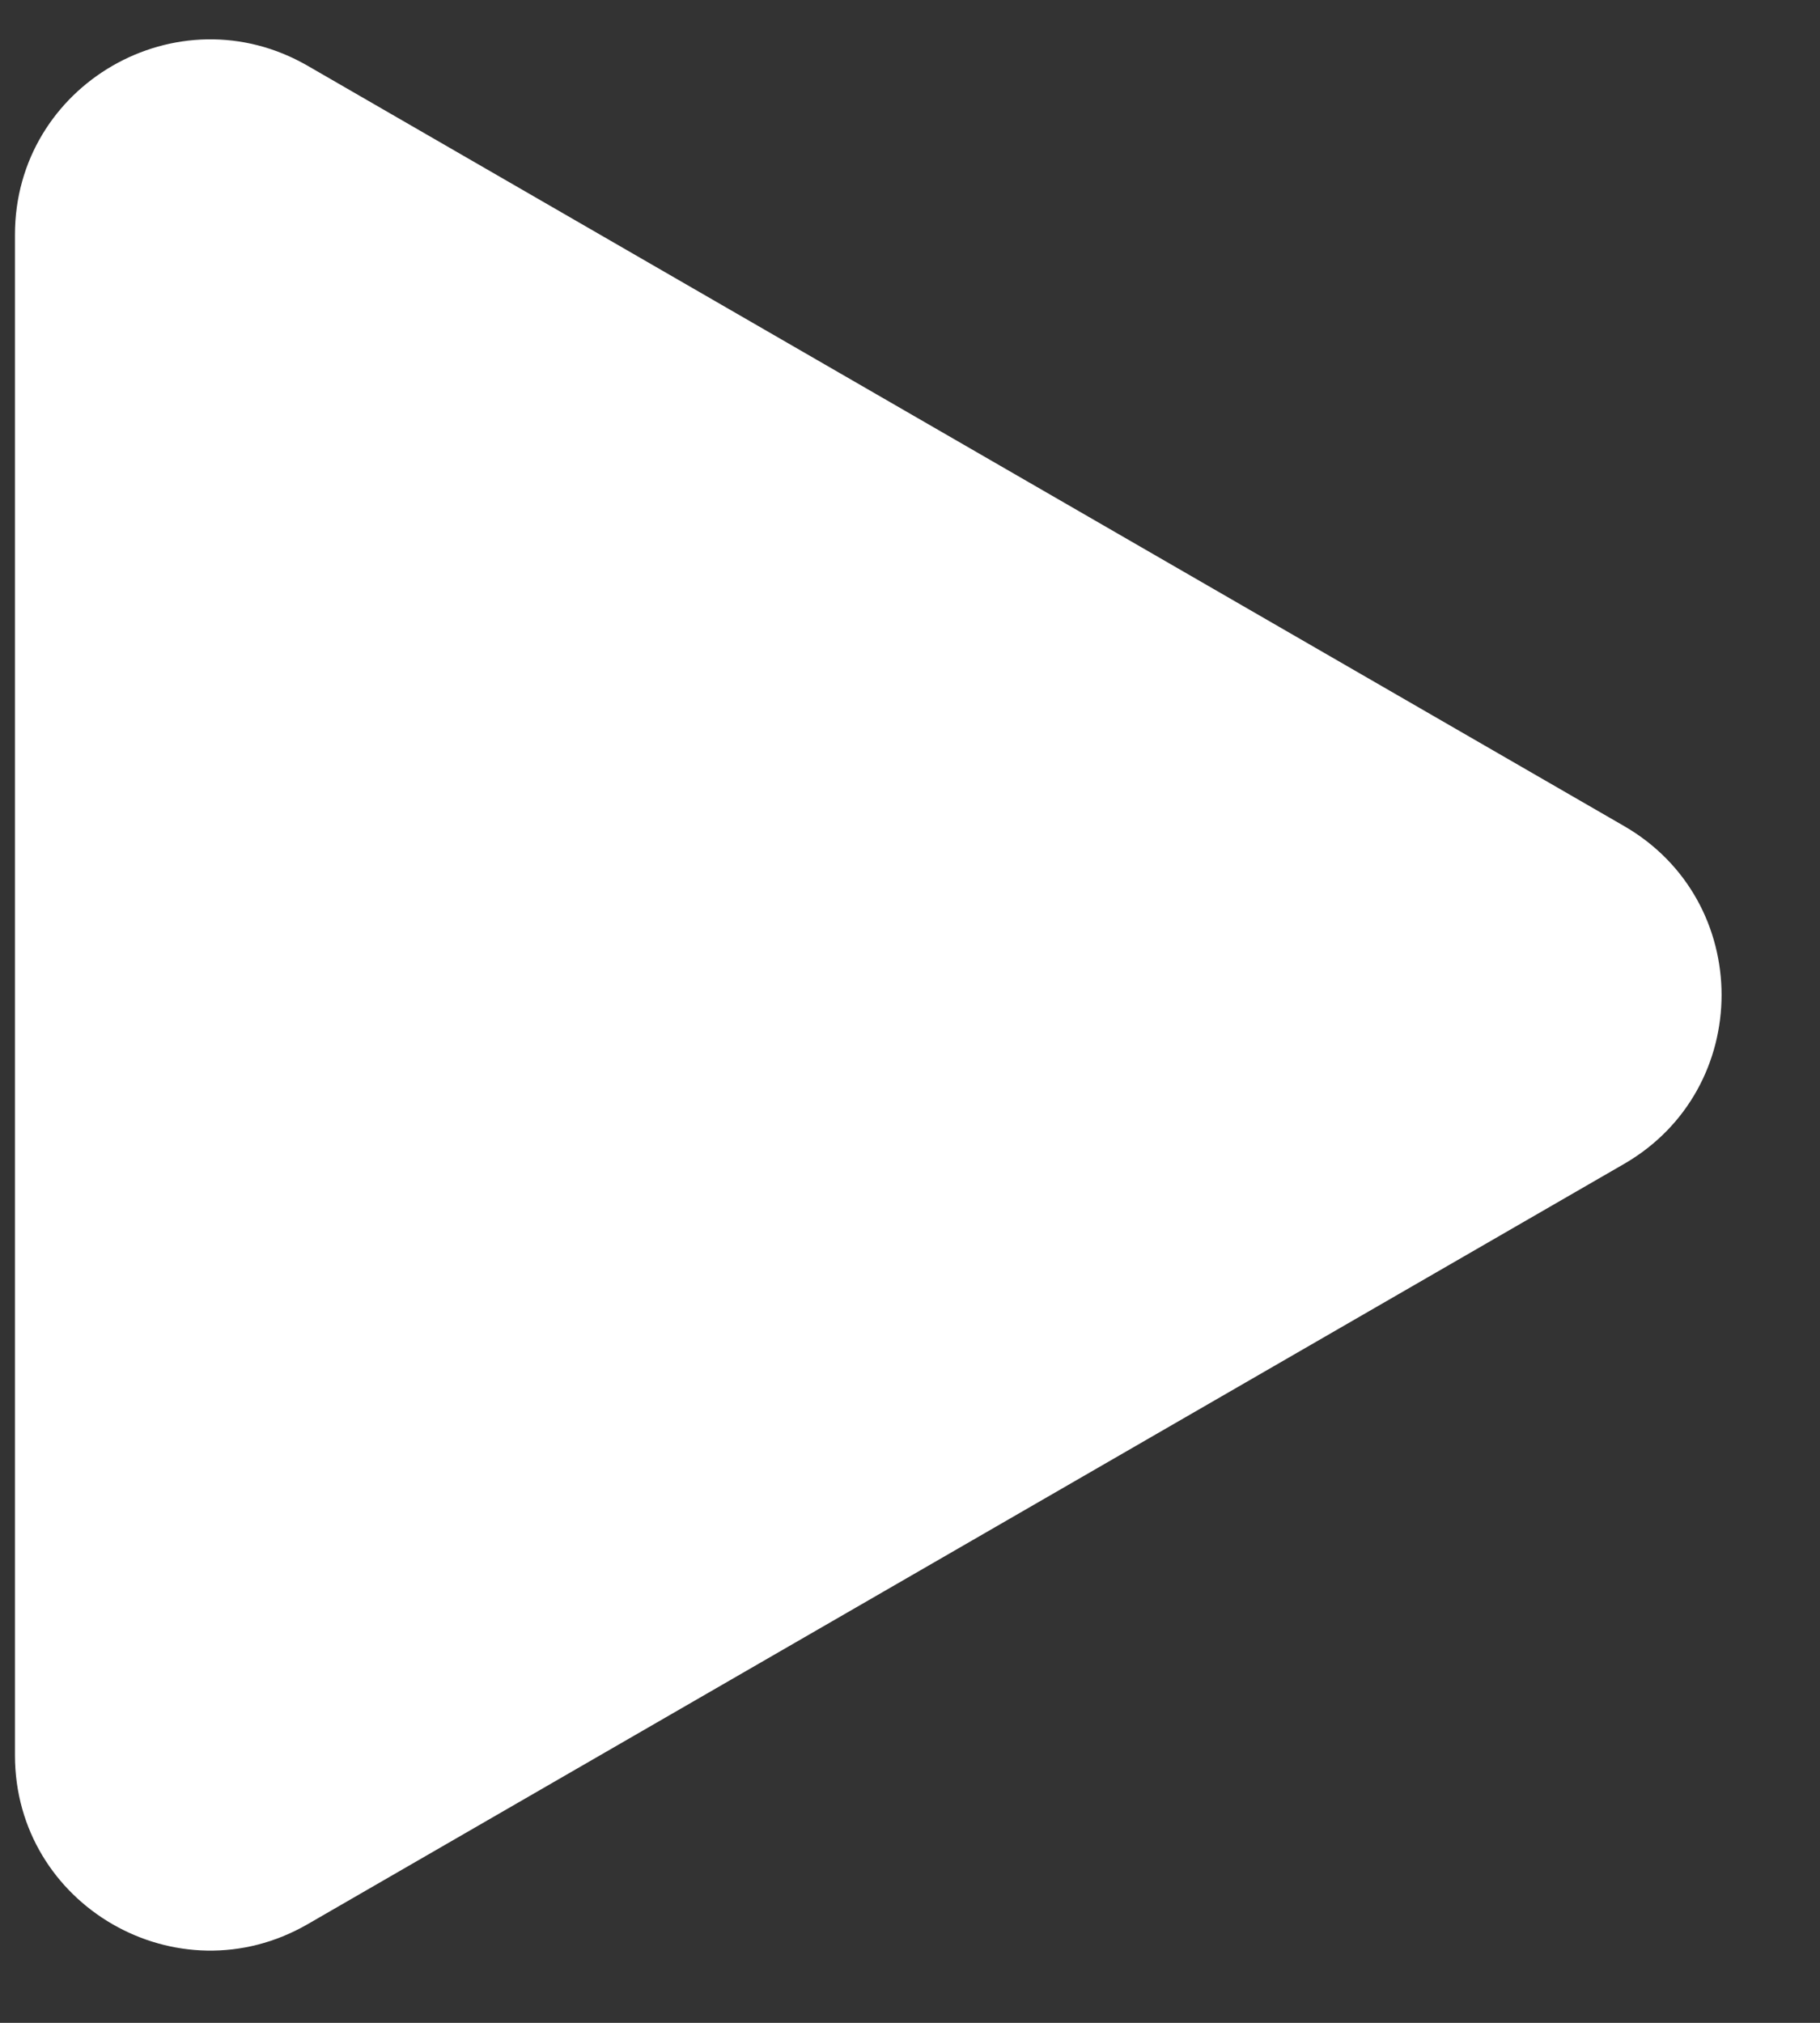 <?xml version="1.0" encoding="UTF-8"?> <svg xmlns="http://www.w3.org/2000/svg" width="18" height="20" viewBox="0 0 18 20" fill="none"><rect x="0" y="0" width="18" height="20" fill="#333333" stroke="none"/><path d="M16.062 8.167C17.348 8.909 17.348 10.765 16.062 11.508L3.042 19.025C1.756 19.767 0.148 18.839 0.148 17.355L0.148 2.32C0.148 0.836 1.756 -0.092 3.042 0.65L16.062 8.167Z" fill="white"></path></svg> 